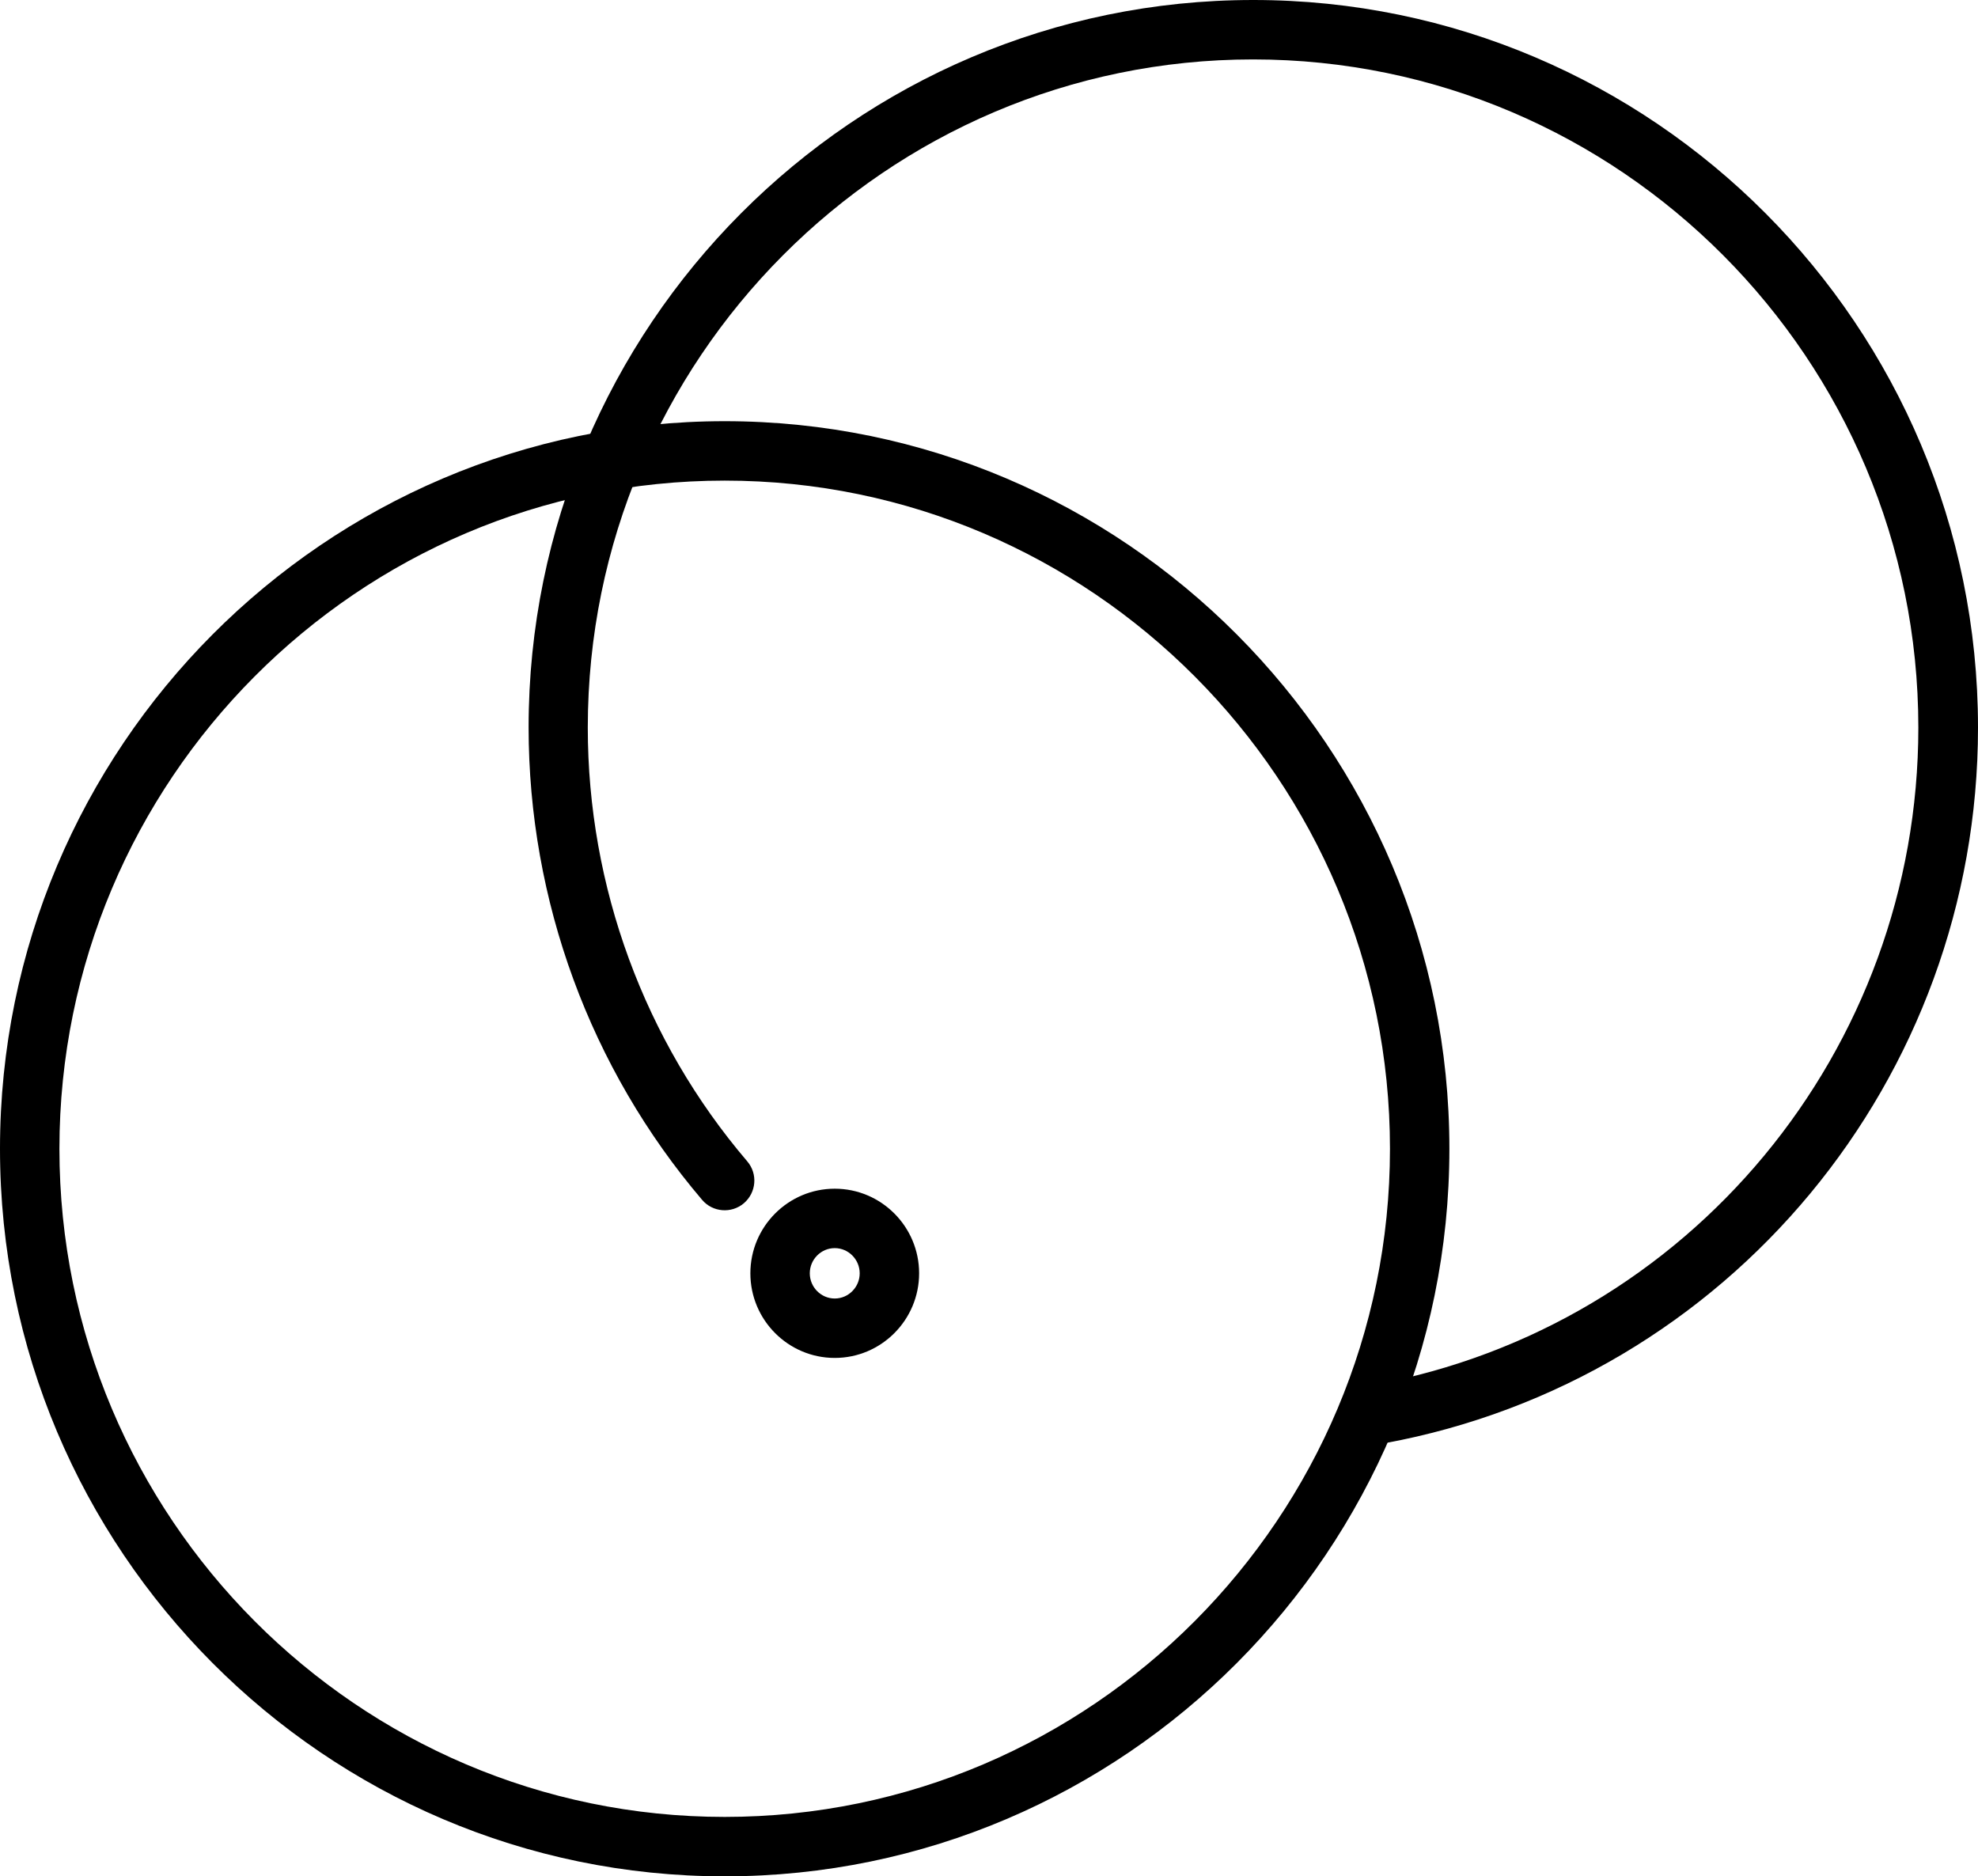 <?xml version="1.0" encoding="UTF-8"?>
<svg id="Layer_2" data-name="Layer 2" xmlns="http://www.w3.org/2000/svg" viewBox="0 0 83.22 78.94">
  <defs>
    <style>
      .cls-1 {
        fill: #000;
        stroke-width: 0px;
      }
    </style>
  </defs>
  <g id="object">
    <g>
      <path class="cls-1" d="M30.49,78.94c-16.81,0-30.49-13.73-30.49-30.61s13.68-30.61,30.49-30.61,30.49,13.73,30.49,30.61-13.68,30.61-30.49,30.61ZM30.49,20.22c-15.43,0-27.99,12.61-27.99,28.11s12.56,28.11,27.99,28.11,27.99-12.61,27.99-28.11-12.56-28.11-27.99-28.11Z"/>
      <path class="cls-1" d="M58.02,60.74c-.59,0-1.12-.42-1.23-1.02-.12-.68.33-1.33,1-1.46,13.28-2.44,22.92-14.07,22.92-27.65,0-15.5-12.56-28.11-27.99-28.11s-27.99,12.61-27.99,28.11c0,6.69,2.38,13.18,6.71,18.25.45.53.38,1.31-.14,1.76-.53.45-1.32.38-1.76-.14-4.71-5.53-7.3-12.59-7.3-19.88C22.24,13.73,35.91,0,52.73,0s30.49,13.73,30.49,30.61c0,14.79-10.5,27.45-24.97,30.11-.08.01-.15.02-.23.02Z"/>
      <path class="cls-1" d="M35.12,57.13c-1.96,0-3.55-1.6-3.55-3.56s1.59-3.56,3.55-3.56,3.55,1.6,3.55,3.56-1.59,3.56-3.55,3.56ZM35.12,52.51c-.58,0-1.05.48-1.05,1.06s.47,1.06,1.05,1.06,1.05-.48,1.05-1.06-.47-1.06-1.05-1.06Z"/>
    </g>
  </g>
</svg>
